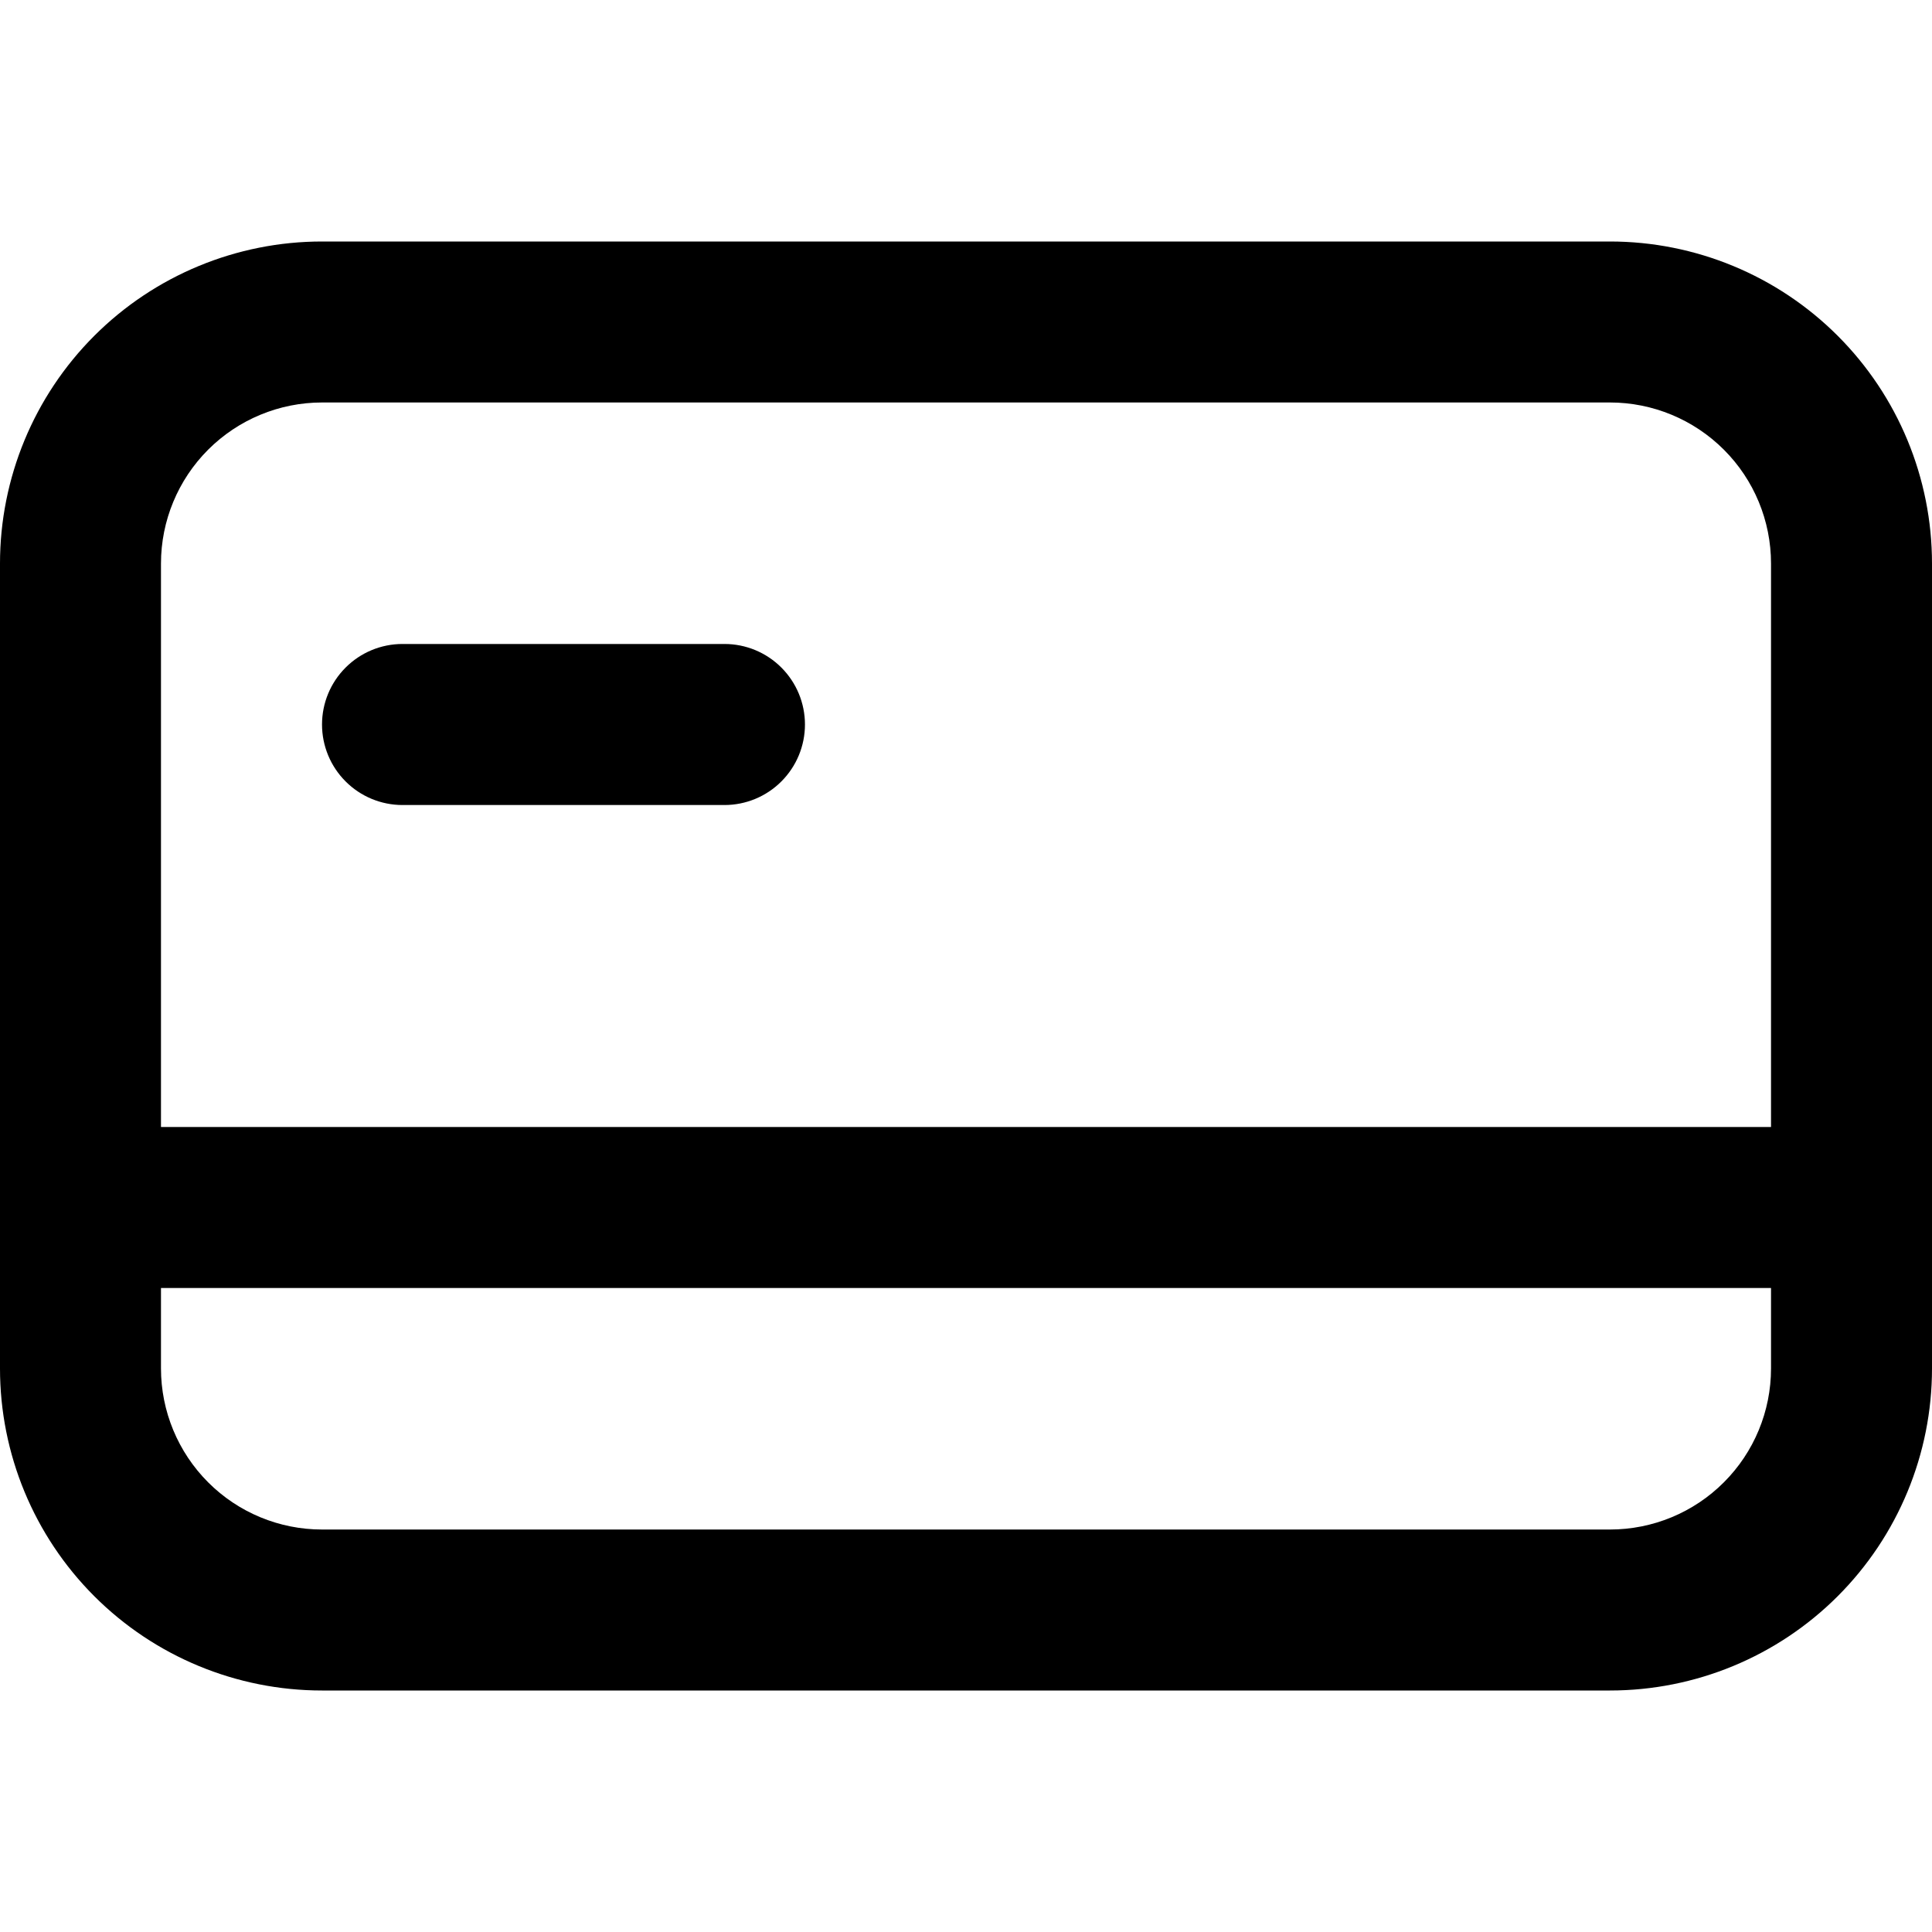 <svg width="31" height="31" viewBox="0 0 31 31" fill="none" xmlns="http://www.w3.org/2000/svg">
<g clip-path="url(#clip0_34_333)">
<path d="M5.167 11.625C5.167 11.282 5.303 10.954 5.545 10.712C5.787 10.469 6.116 10.333 6.458 10.333H11.625C11.967 10.333 12.296 10.469 12.538 10.712C12.78 10.954 12.916 11.282 12.916 11.625C12.916 11.968 12.78 12.296 12.538 12.538C12.296 12.781 11.967 12.917 11.625 12.917H6.458C6.116 12.917 5.787 12.781 5.545 12.538C5.303 12.296 5.167 11.968 5.167 11.625Z" fill="black"/>
<path fill-rule="evenodd" clip-rule="evenodd" d="M5.167 3.875C3.796 3.875 2.482 4.419 1.513 5.388C0.544 6.357 0 7.671 0 9.042L0 21.958C0 23.329 0.544 24.643 1.513 25.612C2.482 26.581 3.796 27.125 5.167 27.125H25.833C27.204 27.125 28.518 26.581 29.487 25.612C30.456 24.643 31 23.329 31 21.958V9.042C31 7.671 30.456 6.357 29.487 5.388C28.518 4.419 27.204 3.875 25.833 3.875H5.167ZM25.833 6.458H5.167C4.482 6.458 3.824 6.731 3.34 7.215C2.856 7.699 2.583 8.357 2.583 9.042V18.083H28.417V9.042C28.417 8.357 28.145 7.699 27.66 7.215C27.176 6.731 26.518 6.458 25.833 6.458ZM28.417 20.667H2.583V21.958C2.583 22.643 2.856 23.301 3.34 23.785C3.824 24.27 4.482 24.542 5.167 24.542H25.833C26.518 24.542 27.176 24.27 27.66 23.785C28.145 23.301 28.417 22.643 28.417 21.958V20.667Z" fill="black"/>
</g>
<defs>
<clipPath id="clip0_34_333">
<rect width="31" height="31" fill="white"/>
</clipPath>
</defs>
</svg>
